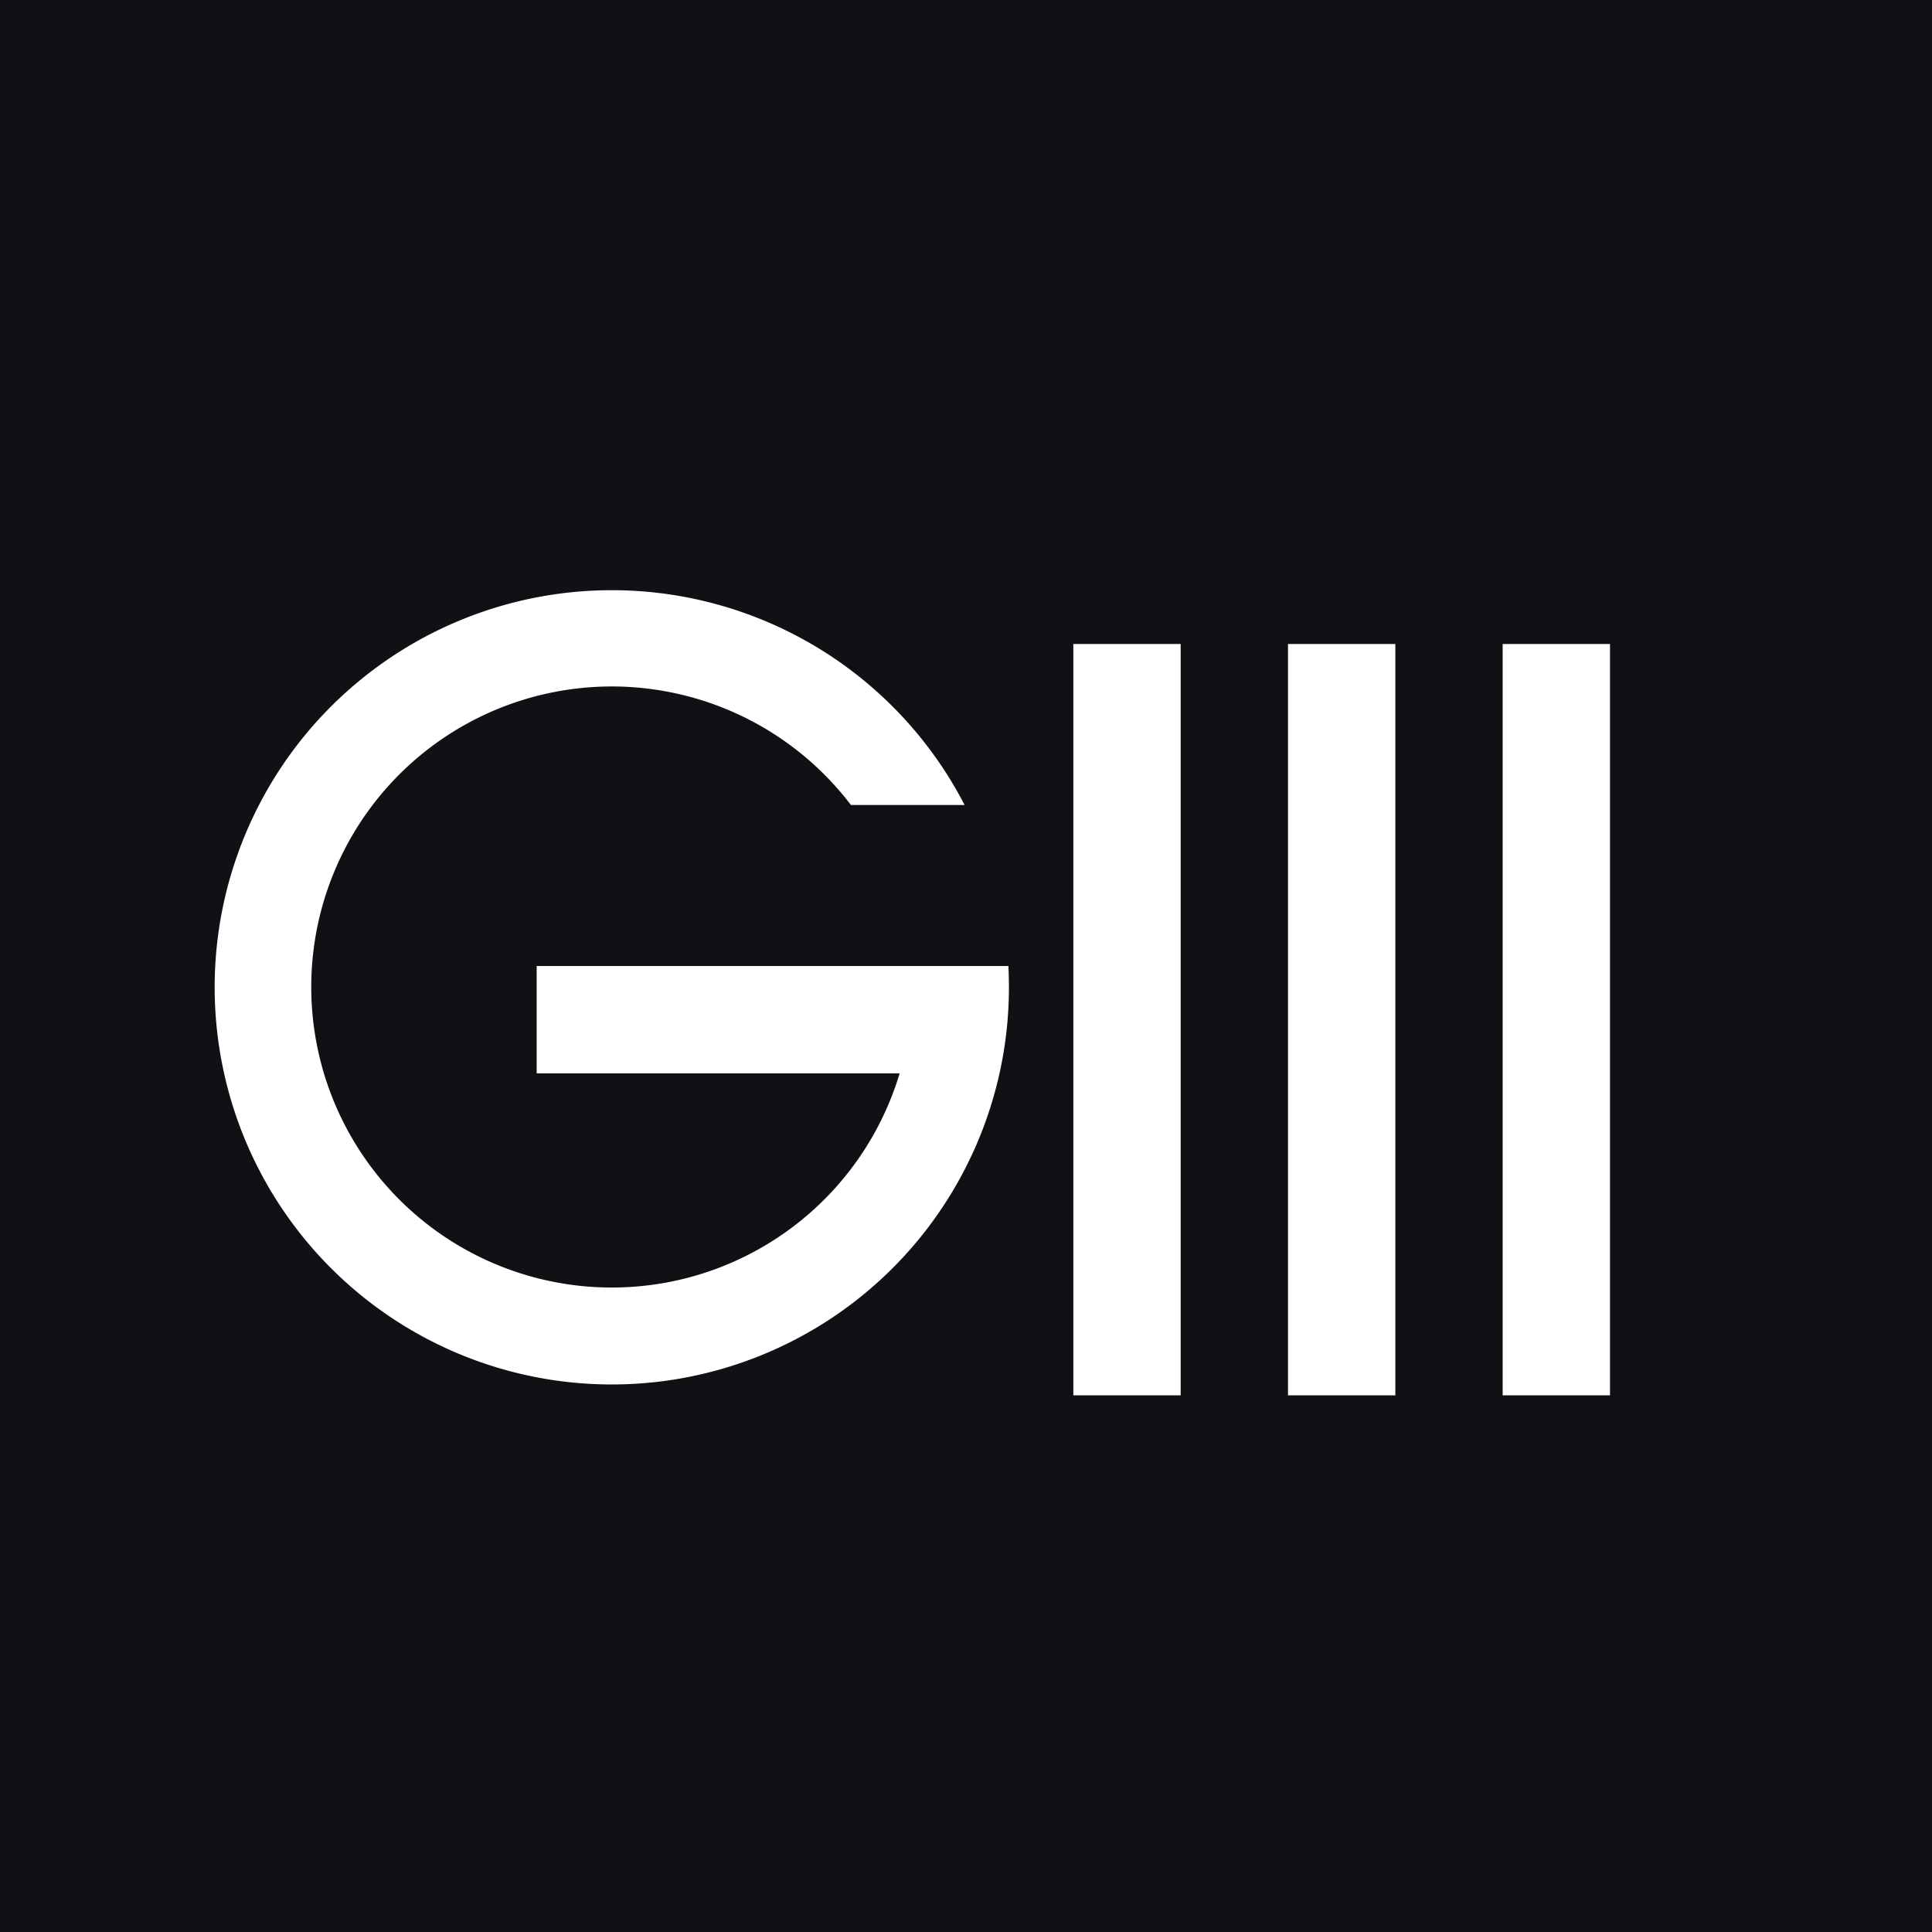 <!-- by TradingView --><svg width="18" height="18" xmlns="http://www.w3.org/2000/svg"><path fill="#0F1114" d="M0 0h18v18H0z"/><path d="M10 13V6h1v7h-1zM12 13V6h1v7h-1zM14 13V6h1v7h-1z" fill="#fff"/><path d="M9.4 9.2a3.7 3.7 0 11-.413-1.7H7.928A2.8 2.8 0 108.493 9h.902c.003.066.005.133.005.2z" fill="#fff"/><path d="M5 9h4v1H5V9z" fill="#fff"/></svg>